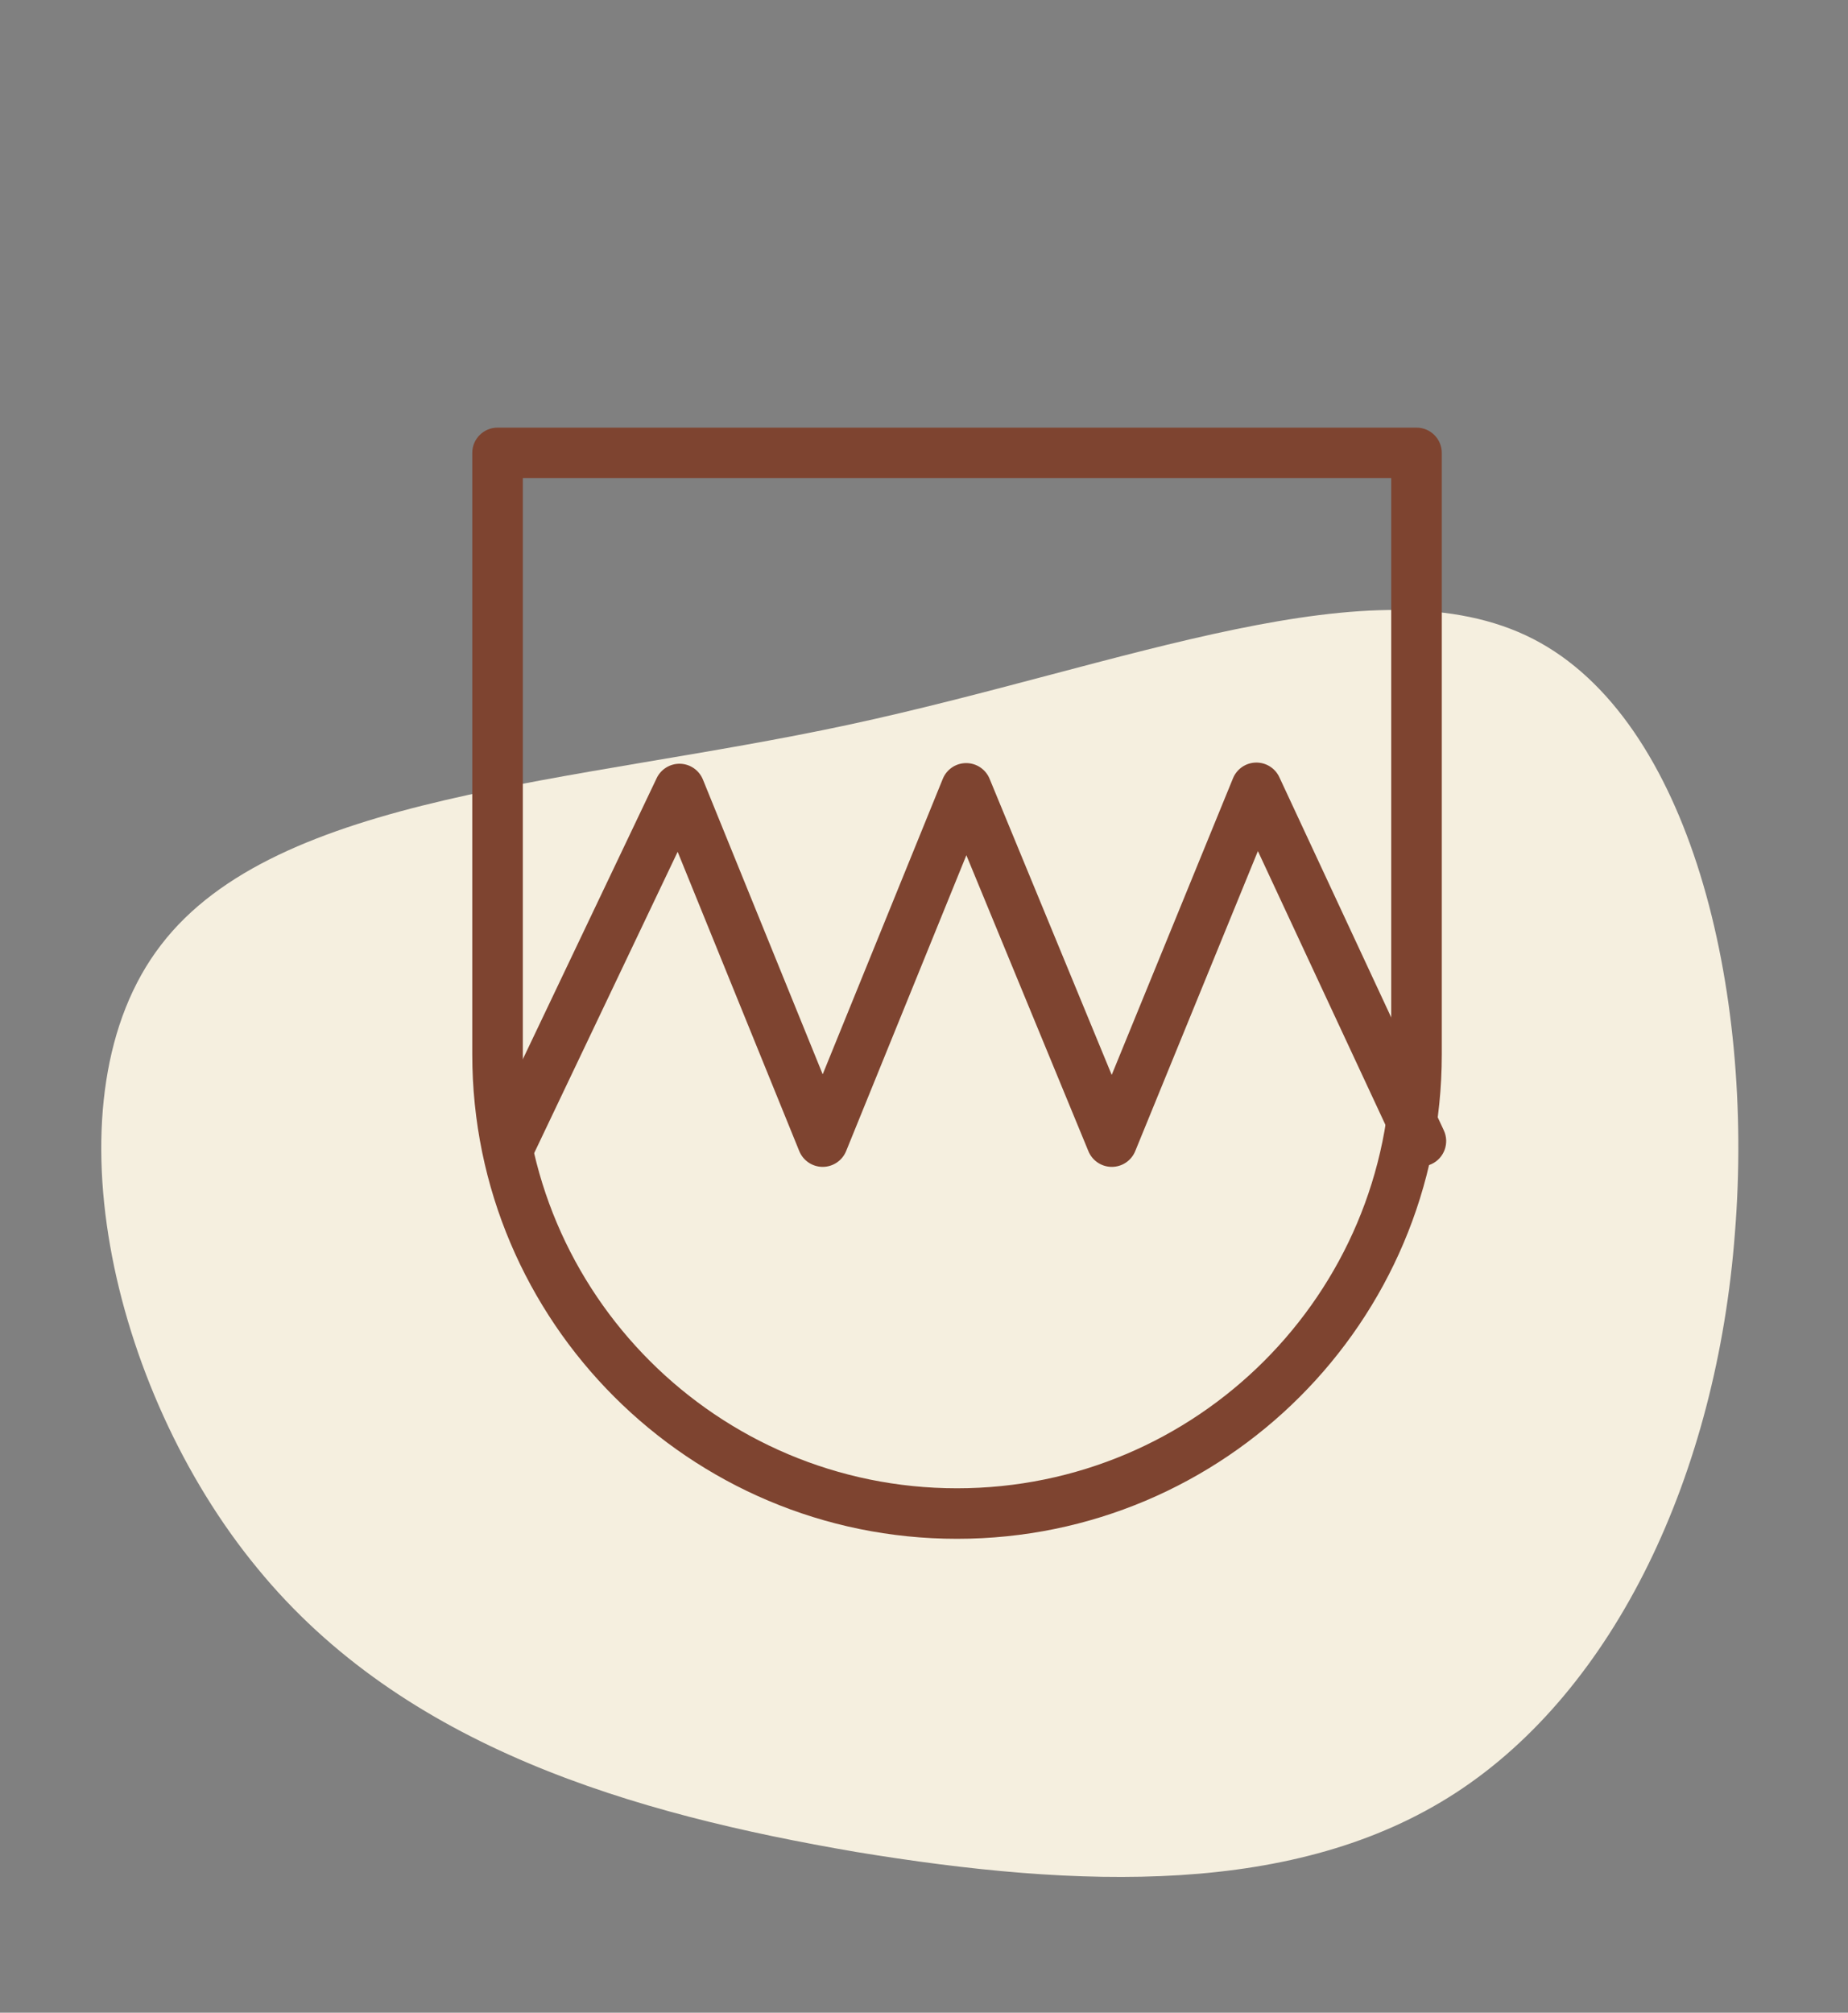 <?xml version="1.0" encoding="UTF-8" standalone="no"?>
<!DOCTYPE svg PUBLIC "-//W3C//DTD SVG 1.1//EN" "http://www.w3.org/Graphics/SVG/1.1/DTD/svg11.dtd">
<svg width="100%" height="100%" viewBox="0 0 146 159" version="1.1" xmlns="http://www.w3.org/2000/svg" xmlns:xlink="http://www.w3.org/1999/xlink" xml:space="preserve" xmlns:serif="http://www.serif.com/" style="fill-rule:evenodd;clip-rule:evenodd;stroke-linejoin:round;stroke-miterlimit:2;">
    <rect x="0" y="0" width="146" height="159" fill="#808080" stroke="none"/>
    <g transform="matrix(1,0,0,1,-3676.83,-1983.37)">
        <g id="ArtBoard3" transform="matrix(1,0,0,0.909,3549.55,370.879)">
            <rect x="127.279" y="1773.05" width="145.34" height="174.085" style="fill:none;"/>
            <g transform="matrix(-0.015,-1.06,-0.964,0.016,205.677,1884.43)">
                <path d="M51.2,-45.1C58,-32.3 49.5,-11.5 45,11.1C40.5,33.7 40.1,58 27.8,67.7C15.6,77.4 -8.5,72.5 -23.4,60.6C-38.3,48.8 -44,30.1 -47.4,11.9C-50.7,-6.4 -51.6,-24.1 -43.3,-37.3C-35,-50.5 -17.5,-59.1 2.3,-60.9C22.2,-62.8 44.4,-57.9 51.2,-45.1Z" style="fill:rgb(245,239,223);fill-rule:nonzero;"/>
            </g>
            <g transform="matrix(1,0,0,1,0,-3.777)">
                <g transform="matrix(0.204,0,0,0.184,-694.465,1474.05)">
                    <path d="M4586.53,1864.15L4586.53,2148.28C4586.53,2274.54 4502.41,2377.05 4398.79,2377.05C4295.18,2377.05 4211.06,2274.54 4211.06,2148.28L4211.06,1864.15C4211.06,1857.57 4215.44,1852.22 4220.85,1852.22L4576.74,1852.22C4582.14,1852.22 4586.53,1857.57 4586.53,1864.15ZM4566.95,1876.08L4230.64,1876.08L4230.64,2148.28C4230.64,2261.38 4305.99,2353.19 4398.79,2353.19C4491.6,2353.19 4566.95,2261.38 4566.95,2148.28L4566.95,1876.08Z" style="fill:rgb(126,68,48);"/>
                </g>
                <g transform="matrix(0.216,0,0,0.238,-749.555,1344.12)">
                    <path d="M4254.9,2242.59C4252.7,2247.2 4247.17,2249.16 4242.56,2246.96C4237.95,2244.76 4236,2239.23 4238.2,2234.62L4299.6,2105.9C4301.17,2102.59 4304.56,2100.53 4308.22,2100.63C4311.88,2100.74 4315.14,2103 4316.52,2106.4L4360.33,2214.03L4404.25,2106.15C4405.67,2102.67 4409.04,2100.39 4412.8,2100.39C4416.55,2100.38 4419.94,2102.64 4421.37,2106.11L4466.04,2214.25L4510.4,2105.94C4511.79,2102.54 4515.07,2100.28 4518.74,2100.2C4522.42,2100.11 4525.8,2102.2 4527.35,2105.53L4587.51,2234.5C4589.67,2239.13 4587.66,2244.64 4583.04,2246.8C4578.41,2248.95 4572.9,2246.95 4570.74,2242.32L4519.51,2132.52L4474.64,2242.09C4473.22,2245.56 4469.84,2247.83 4466.09,2247.83C4462.34,2247.84 4458.95,2245.58 4457.52,2242.11L4412.88,2134.03L4368.9,2242.07C4367.48,2245.55 4364.09,2247.83 4360.33,2247.83C4356.57,2247.83 4353.18,2245.55 4351.76,2242.07L4307.28,2132.78L4254.9,2242.59Z" style="fill:rgb(126,68,48);"/>
                </g>
            </g>
        </g>
    </g>
</svg>
